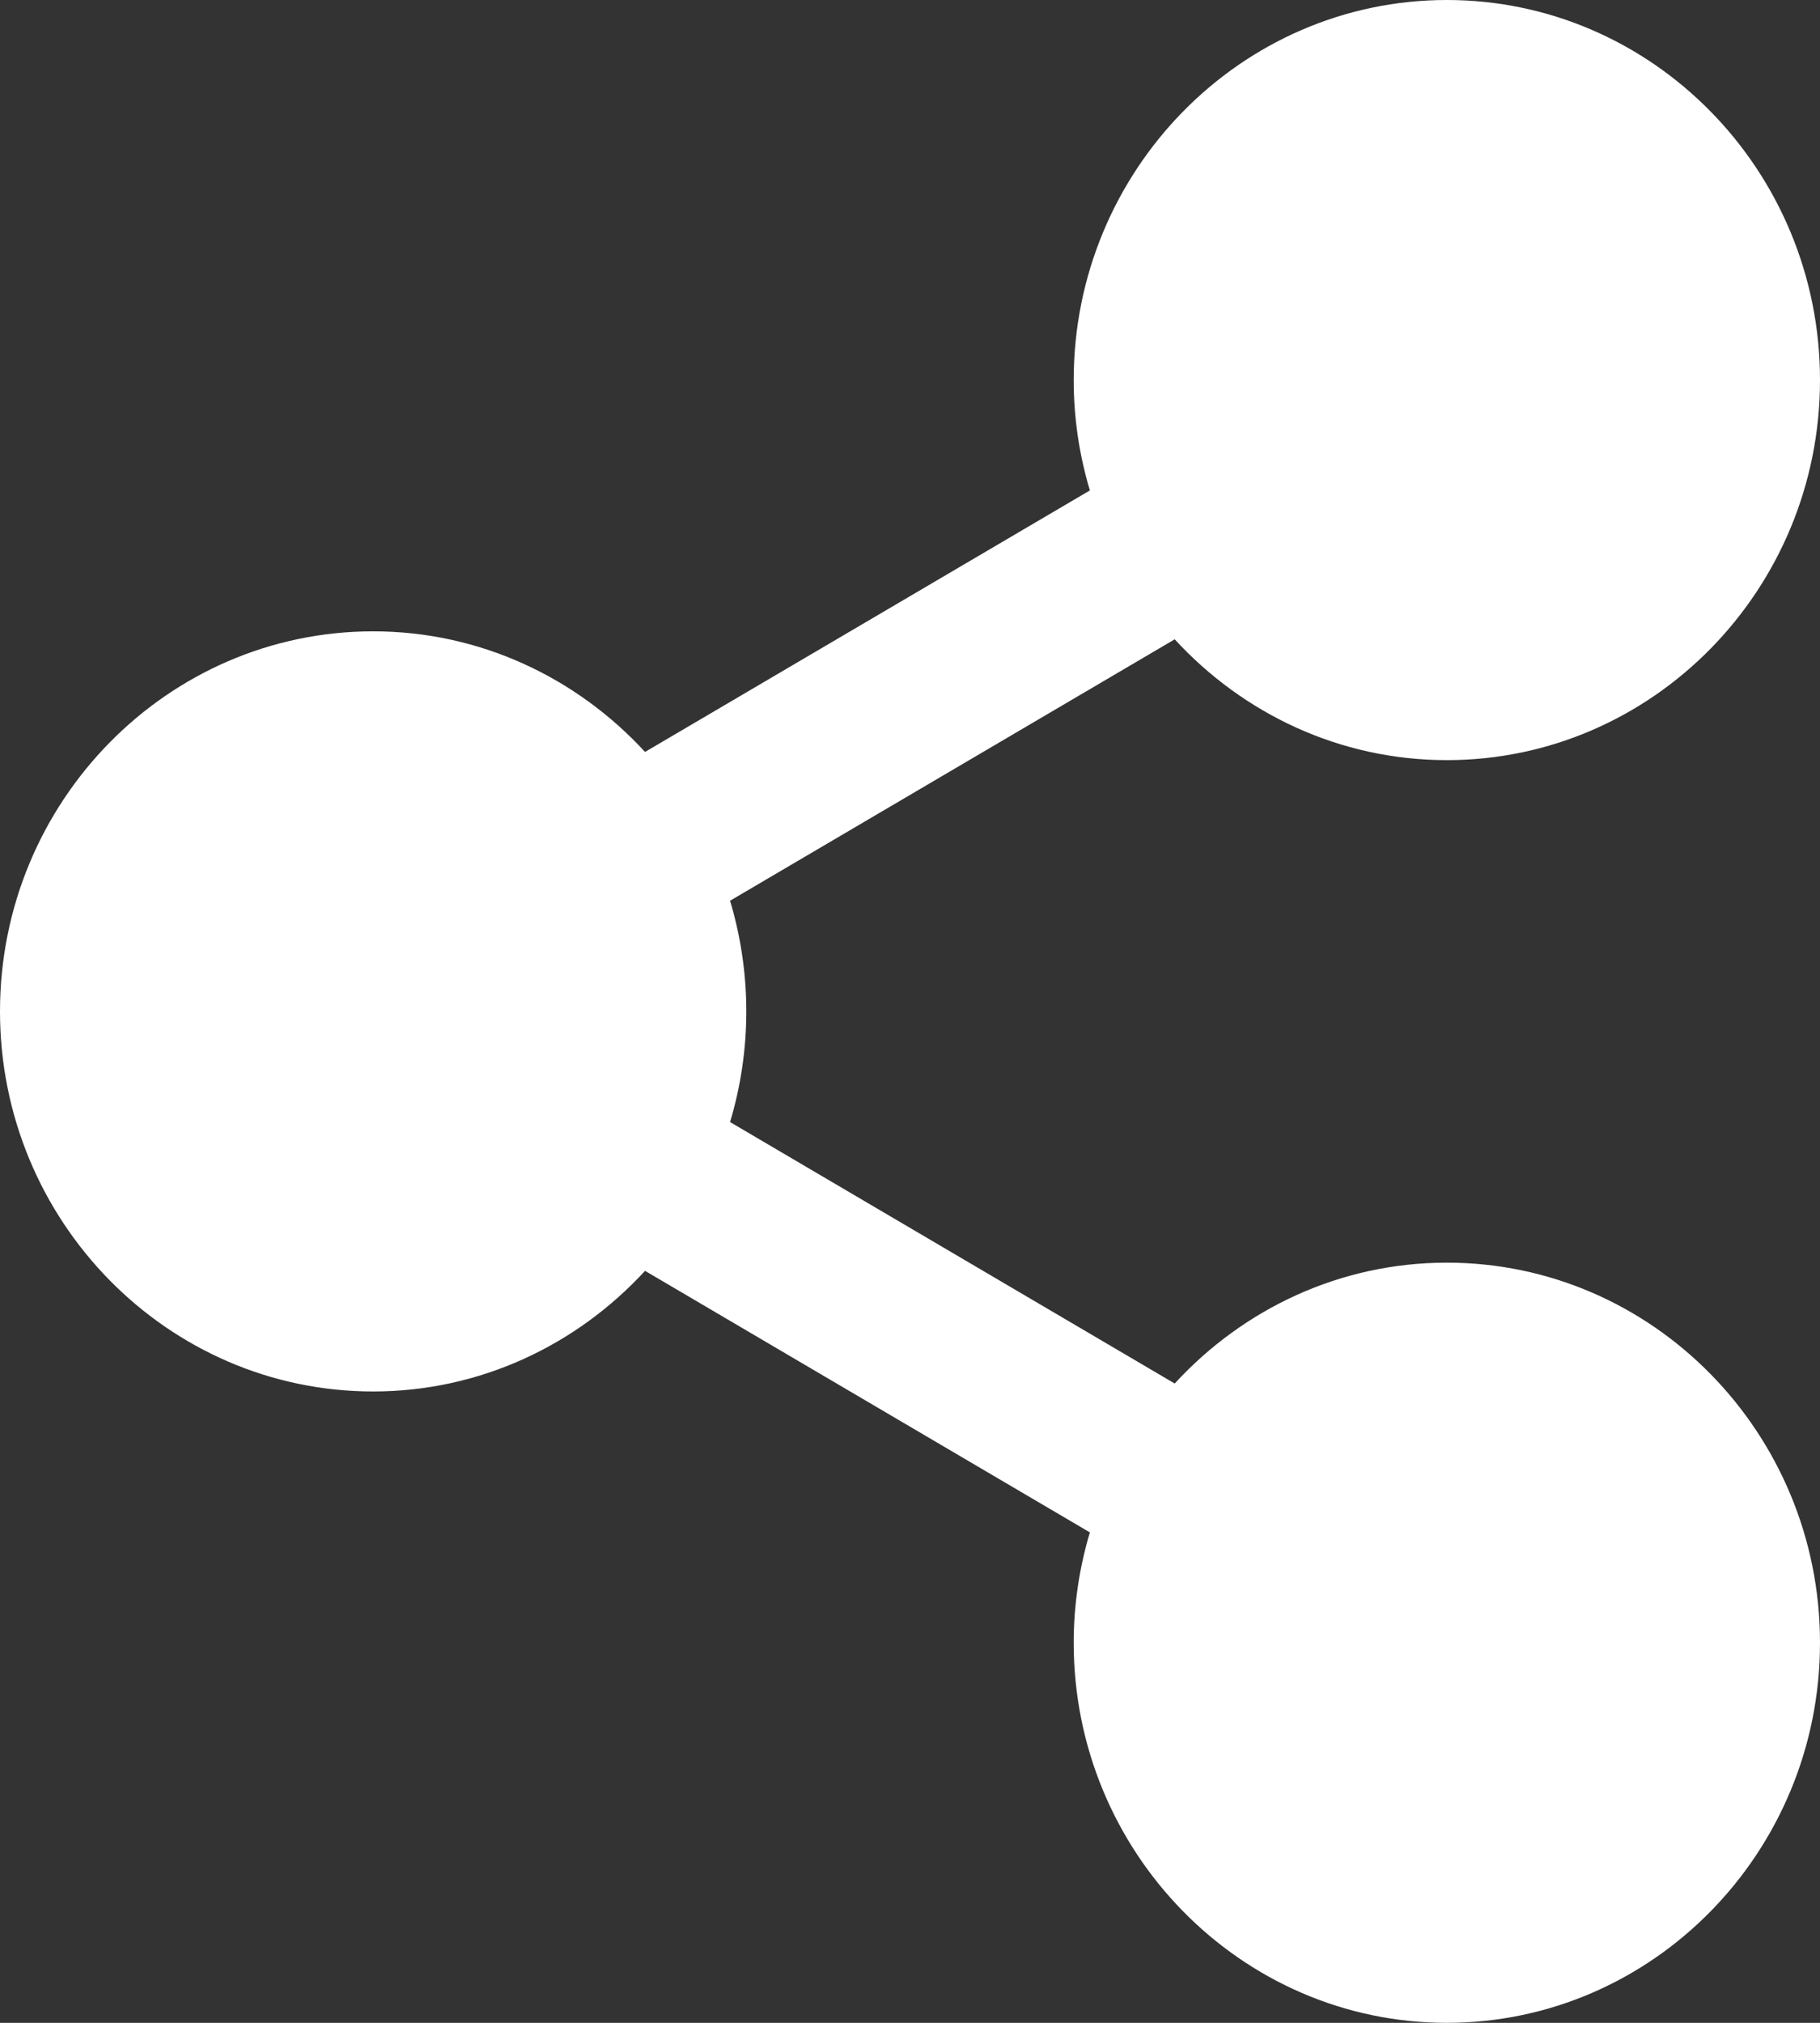<svg width="36" height="40" viewBox="0 0 36 40" fill="none" xmlns="http://www.w3.org/2000/svg">
<rect x="0" y="0" width="36" height="40" fill="#333333" stroke="none"/>
<path d="M36 32.484C36 36.628 32.689 40 28.619 40C24.55 40 21.238 36.628 21.238 32.484C21.238 31.725 21.352 30.993 21.558 30.302L12.759 25.13C11.412 26.594 9.502 27.515 7.381 27.515C3.311 27.515 0 24.144 0 20C0 15.855 3.311 12.484 7.381 12.484C9.502 12.484 11.412 13.405 12.759 14.869L21.558 9.698C21.351 9.007 21.238 8.275 21.238 7.516C21.238 3.372 24.549 0 28.619 0C32.688 0 36 3.372 36 7.516C36 11.66 32.688 15.031 28.619 15.031C26.495 15.031 24.584 14.108 23.236 12.642L14.441 17.811C14.648 18.504 14.762 19.239 14.762 20C14.762 20.761 14.648 21.495 14.441 22.188L23.236 27.358C24.584 25.891 26.495 24.968 28.619 24.968C32.689 24.968 36 28.339 36 32.484Z" fill="white"/>
</svg>
